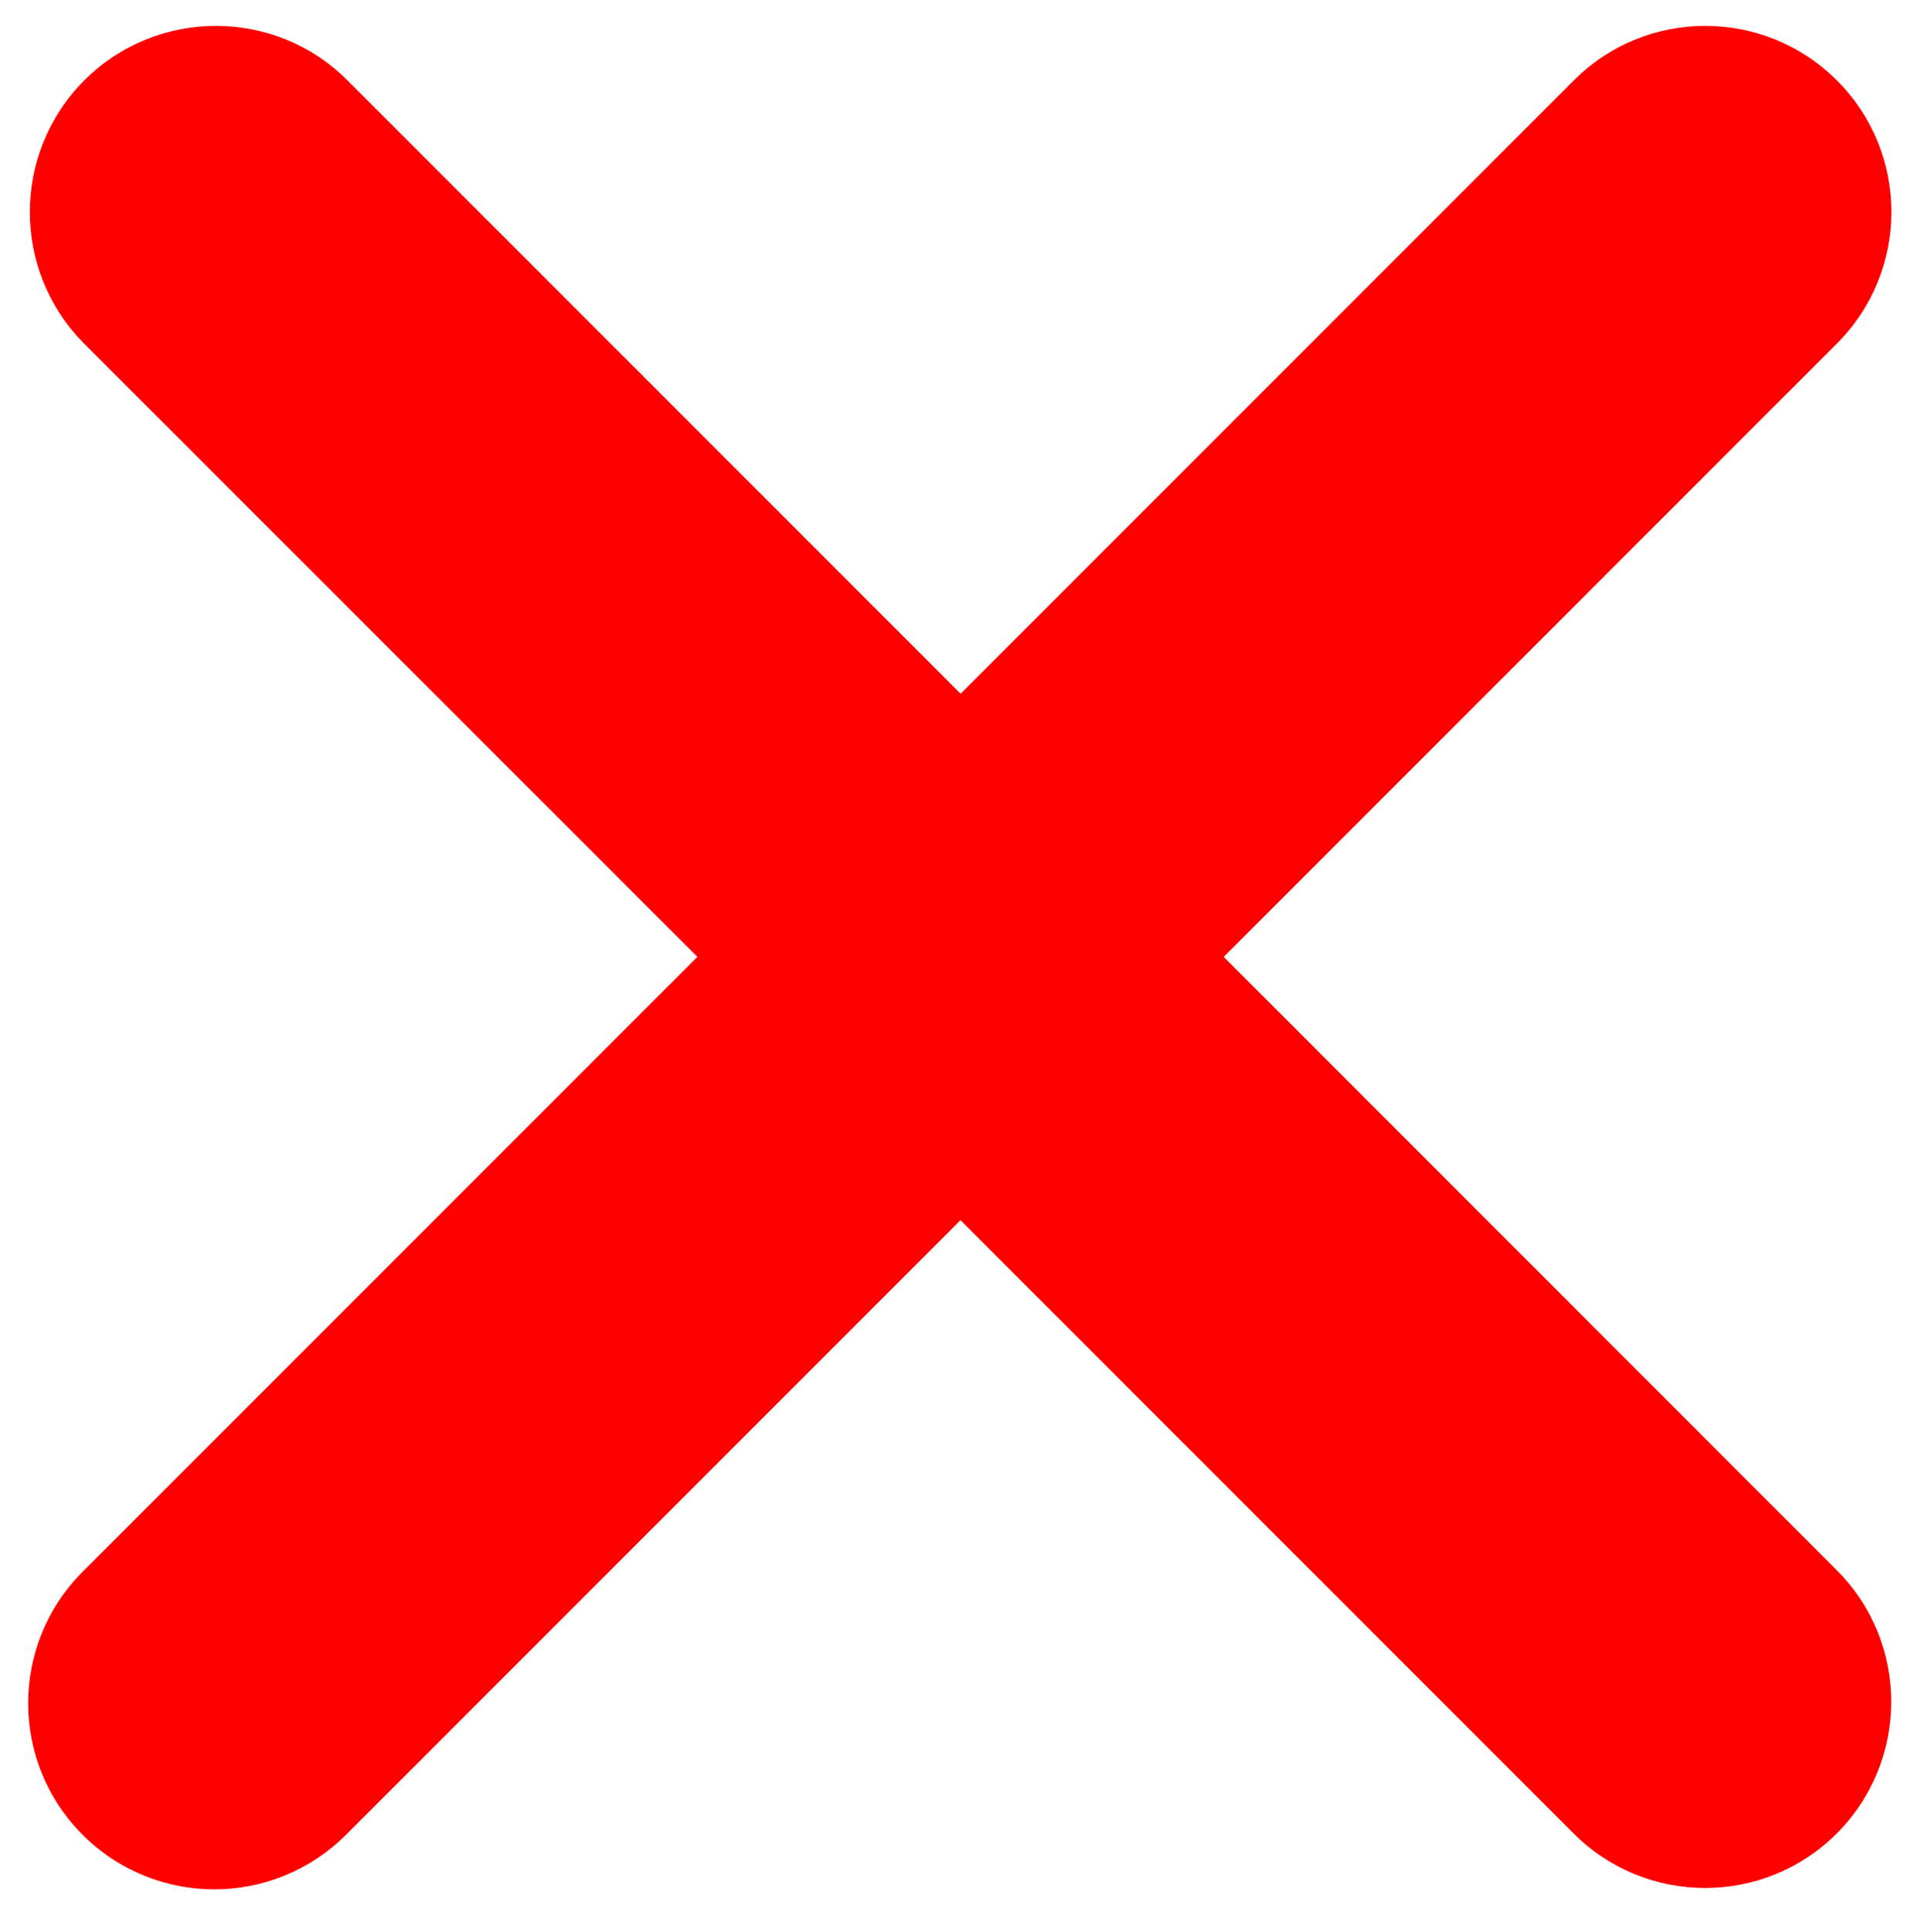 <?xml version="1.0" encoding="utf-8"?>
<!-- Generator: Adobe Illustrator 16.0.0, SVG Export Plug-In . SVG Version: 6.00 Build 0)  -->
<!DOCTYPE svg PUBLIC "-//W3C//DTD SVG 1.1//EN" "http://www.w3.org/Graphics/SVG/1.1/DTD/svg11.dtd">
<svg version="1.1"
	 id="svg2" xmlns:rdf="http://www.w3.org/1999/02/22-rdf-syntax-ns#" xmlns:dc="http://purl.org/dc/elements/1.1/" xmlns:svg="http://www.w3.org/2000/svg" xmlns:cc="http://creativecommons.org/ns#"
	 xmlns="http://www.w3.org/2000/svg" xmlns:xlink="http://www.w3.org/1999/xlink" x="0px" y="0px" width="13.958px"
	 height="14.042px" viewBox="292.25 350.458 13.958 14.042" enable-background="new 292.25 350.458 13.958 14.042"
	 xml:space="preserve">
<g id="g10" transform="matrix(1.25,0,0,-1.25,0,45)">
	<g id="g12">
		<g>
			<defs>
				<rect id="SVGID_1_" x="-61.2" y="-586.8" width="612" height="612"/>
			</defs>
			<clipPath id="SVGID_2_">
				<use xlink:href="#SVGID_1_"  overflow="visible"/>
			</clipPath>
			<g id="g14" clip-path="url(#SVGID_2_)">
				<g id="g20" transform="translate(22.238,17.996)">
					<path id="path22" fill="#FF0000" d="M218.679-267.926l3.566,3.566c0.423,0.423,0.423,1.108,0,1.53
						c-0.423,0.423-1.108,0.423-1.53,0l-3.566-3.566l-3.566,3.566c-0.422,0.423-1.108,0.423-1.531,0
						c-0.422-0.423-0.422-1.108,0-1.531l3.566-3.565l-3.575-3.575c-0.423-0.422-0.423-1.108,0-1.53
						c0.211-0.211,0.489-0.317,0.765-0.317c0.277,0,0.554,0.106,0.766,0.317l3.574,3.574l3.566-3.566
						c0.211-0.211,0.488-0.317,0.765-0.317c0.277,0,0.554,0.106,0.765,0.317c0.423,0.423,0.423,1.109,0,1.531L218.679-267.926z"/>
				</g>
			</g>
		</g>
	</g>
</g>
</svg>
